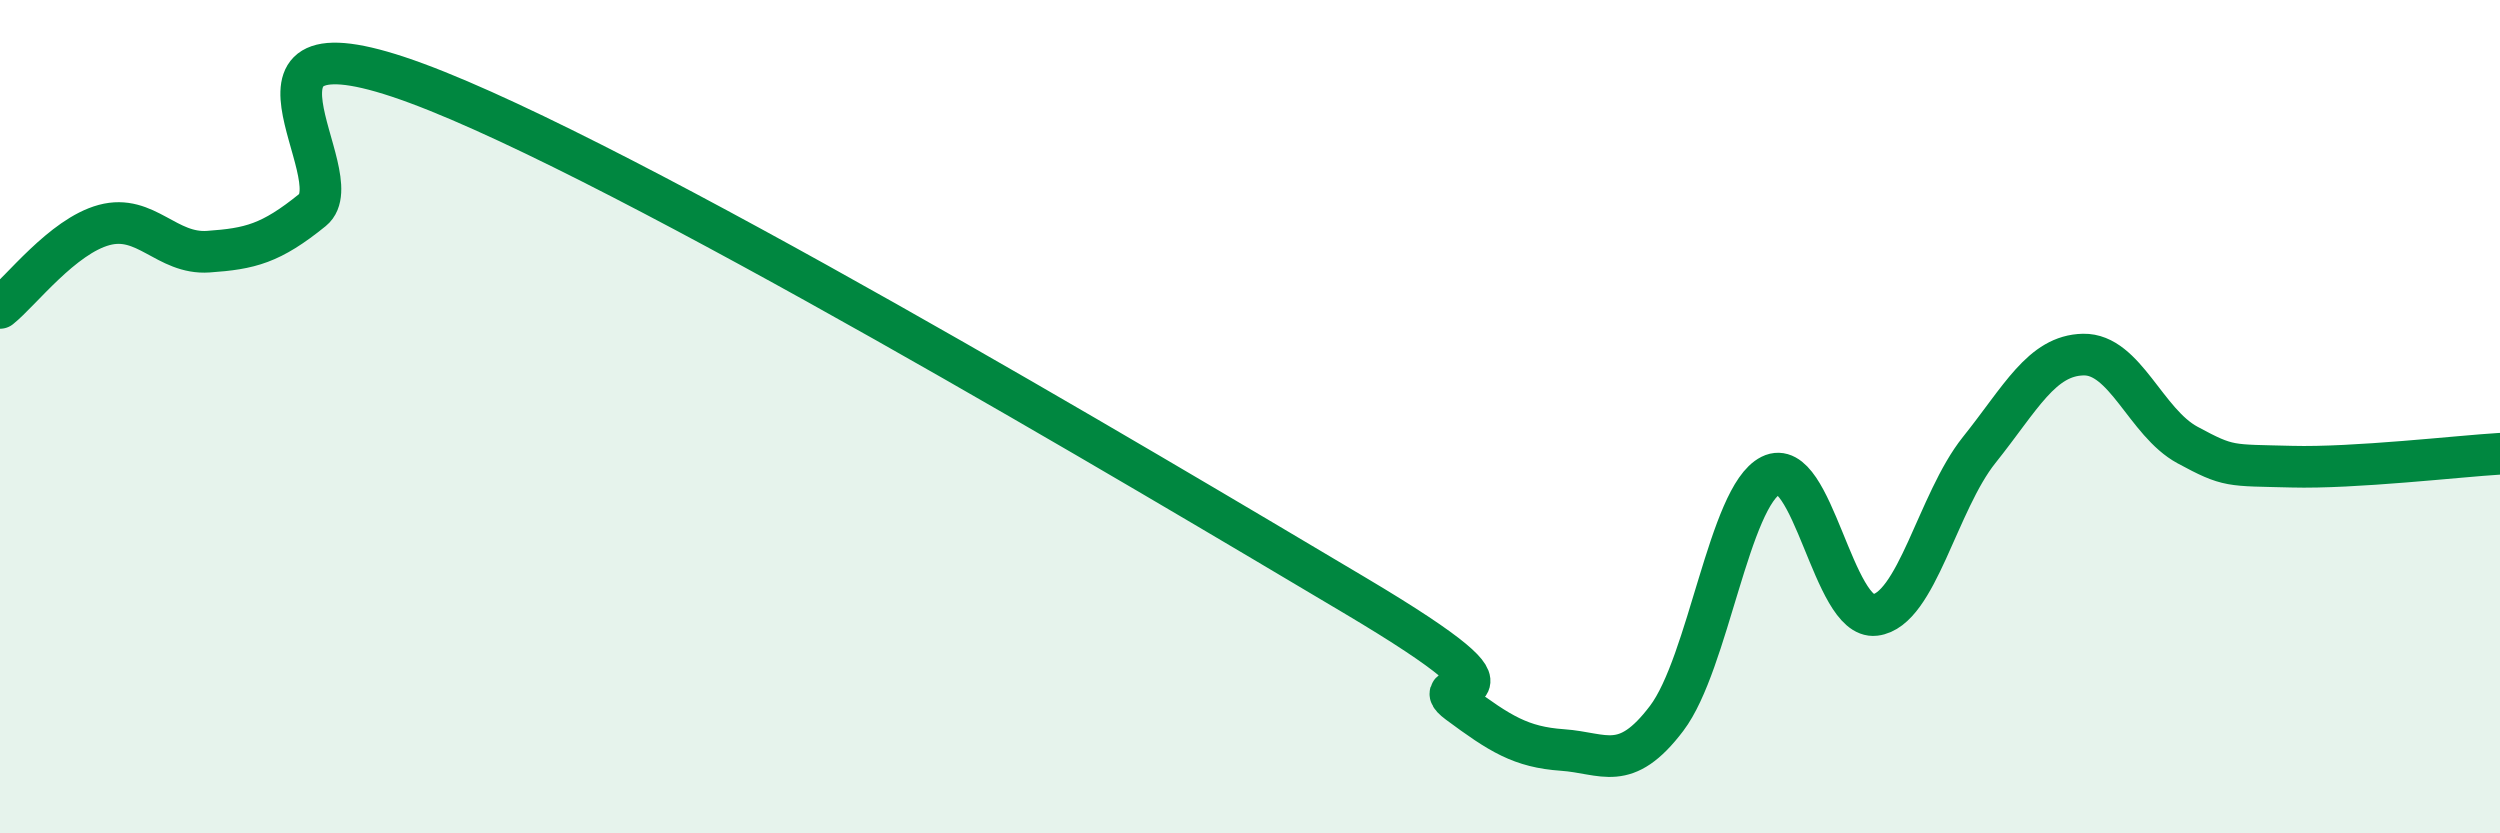 
    <svg width="60" height="20" viewBox="0 0 60 20" xmlns="http://www.w3.org/2000/svg">
      <path
        d="M 0,7.39 C 0.5,6.99 1.5,5.67 2.5,5.4 C 3.5,5.13 4,6.11 5,6.04 C 6,5.97 6.5,5.85 7.5,5.04 C 8.5,4.23 5,0.15 10,2 C 15,3.85 27.5,11.31 32.5,14.28 C 37.5,17.25 34,16.13 35,16.87 C 36,17.61 36.5,17.93 37.5,18 C 38.5,18.07 39,18.56 40,17.24 C 41,15.92 41.5,11.91 42.5,11.41 C 43.5,10.91 44,14.88 45,14.76 C 46,14.64 46.5,12.05 47.5,10.8 C 48.5,9.55 49,8.53 50,8.51 C 51,8.49 51.5,10.14 52.5,10.68 C 53.5,11.22 53.5,11.16 55,11.2 C 56.5,11.24 59,10.95 60,10.89L60 20L0 20Z"
        fill="#008740"
        opacity="0.1"
        stroke-linecap="round"
        stroke-linejoin="round"
      />
      <path
        d="M 0,7.39 C 0.5,6.99 1.5,5.67 2.5,5.4 C 3.5,5.13 4,6.11 5,6.04 C 6,5.97 6.5,5.85 7.5,5.04 C 8.5,4.23 5,0.15 10,2 C 15,3.85 27.5,11.31 32.5,14.28 C 37.5,17.25 34,16.13 35,16.87 C 36,17.61 36.5,17.93 37.5,18 C 38.5,18.07 39,18.56 40,17.24 C 41,15.92 41.5,11.91 42.5,11.41 C 43.5,10.91 44,14.88 45,14.76 C 46,14.64 46.5,12.05 47.5,10.8 C 48.5,9.55 49,8.53 50,8.51 C 51,8.49 51.5,10.14 52.5,10.68 C 53.5,11.22 53.5,11.16 55,11.2 C 56.5,11.24 59,10.95 60,10.89"
        stroke="#008740"
        stroke-width="1"
        fill="none"
        stroke-linecap="round"
        stroke-linejoin="round"
      />
    </svg>
  